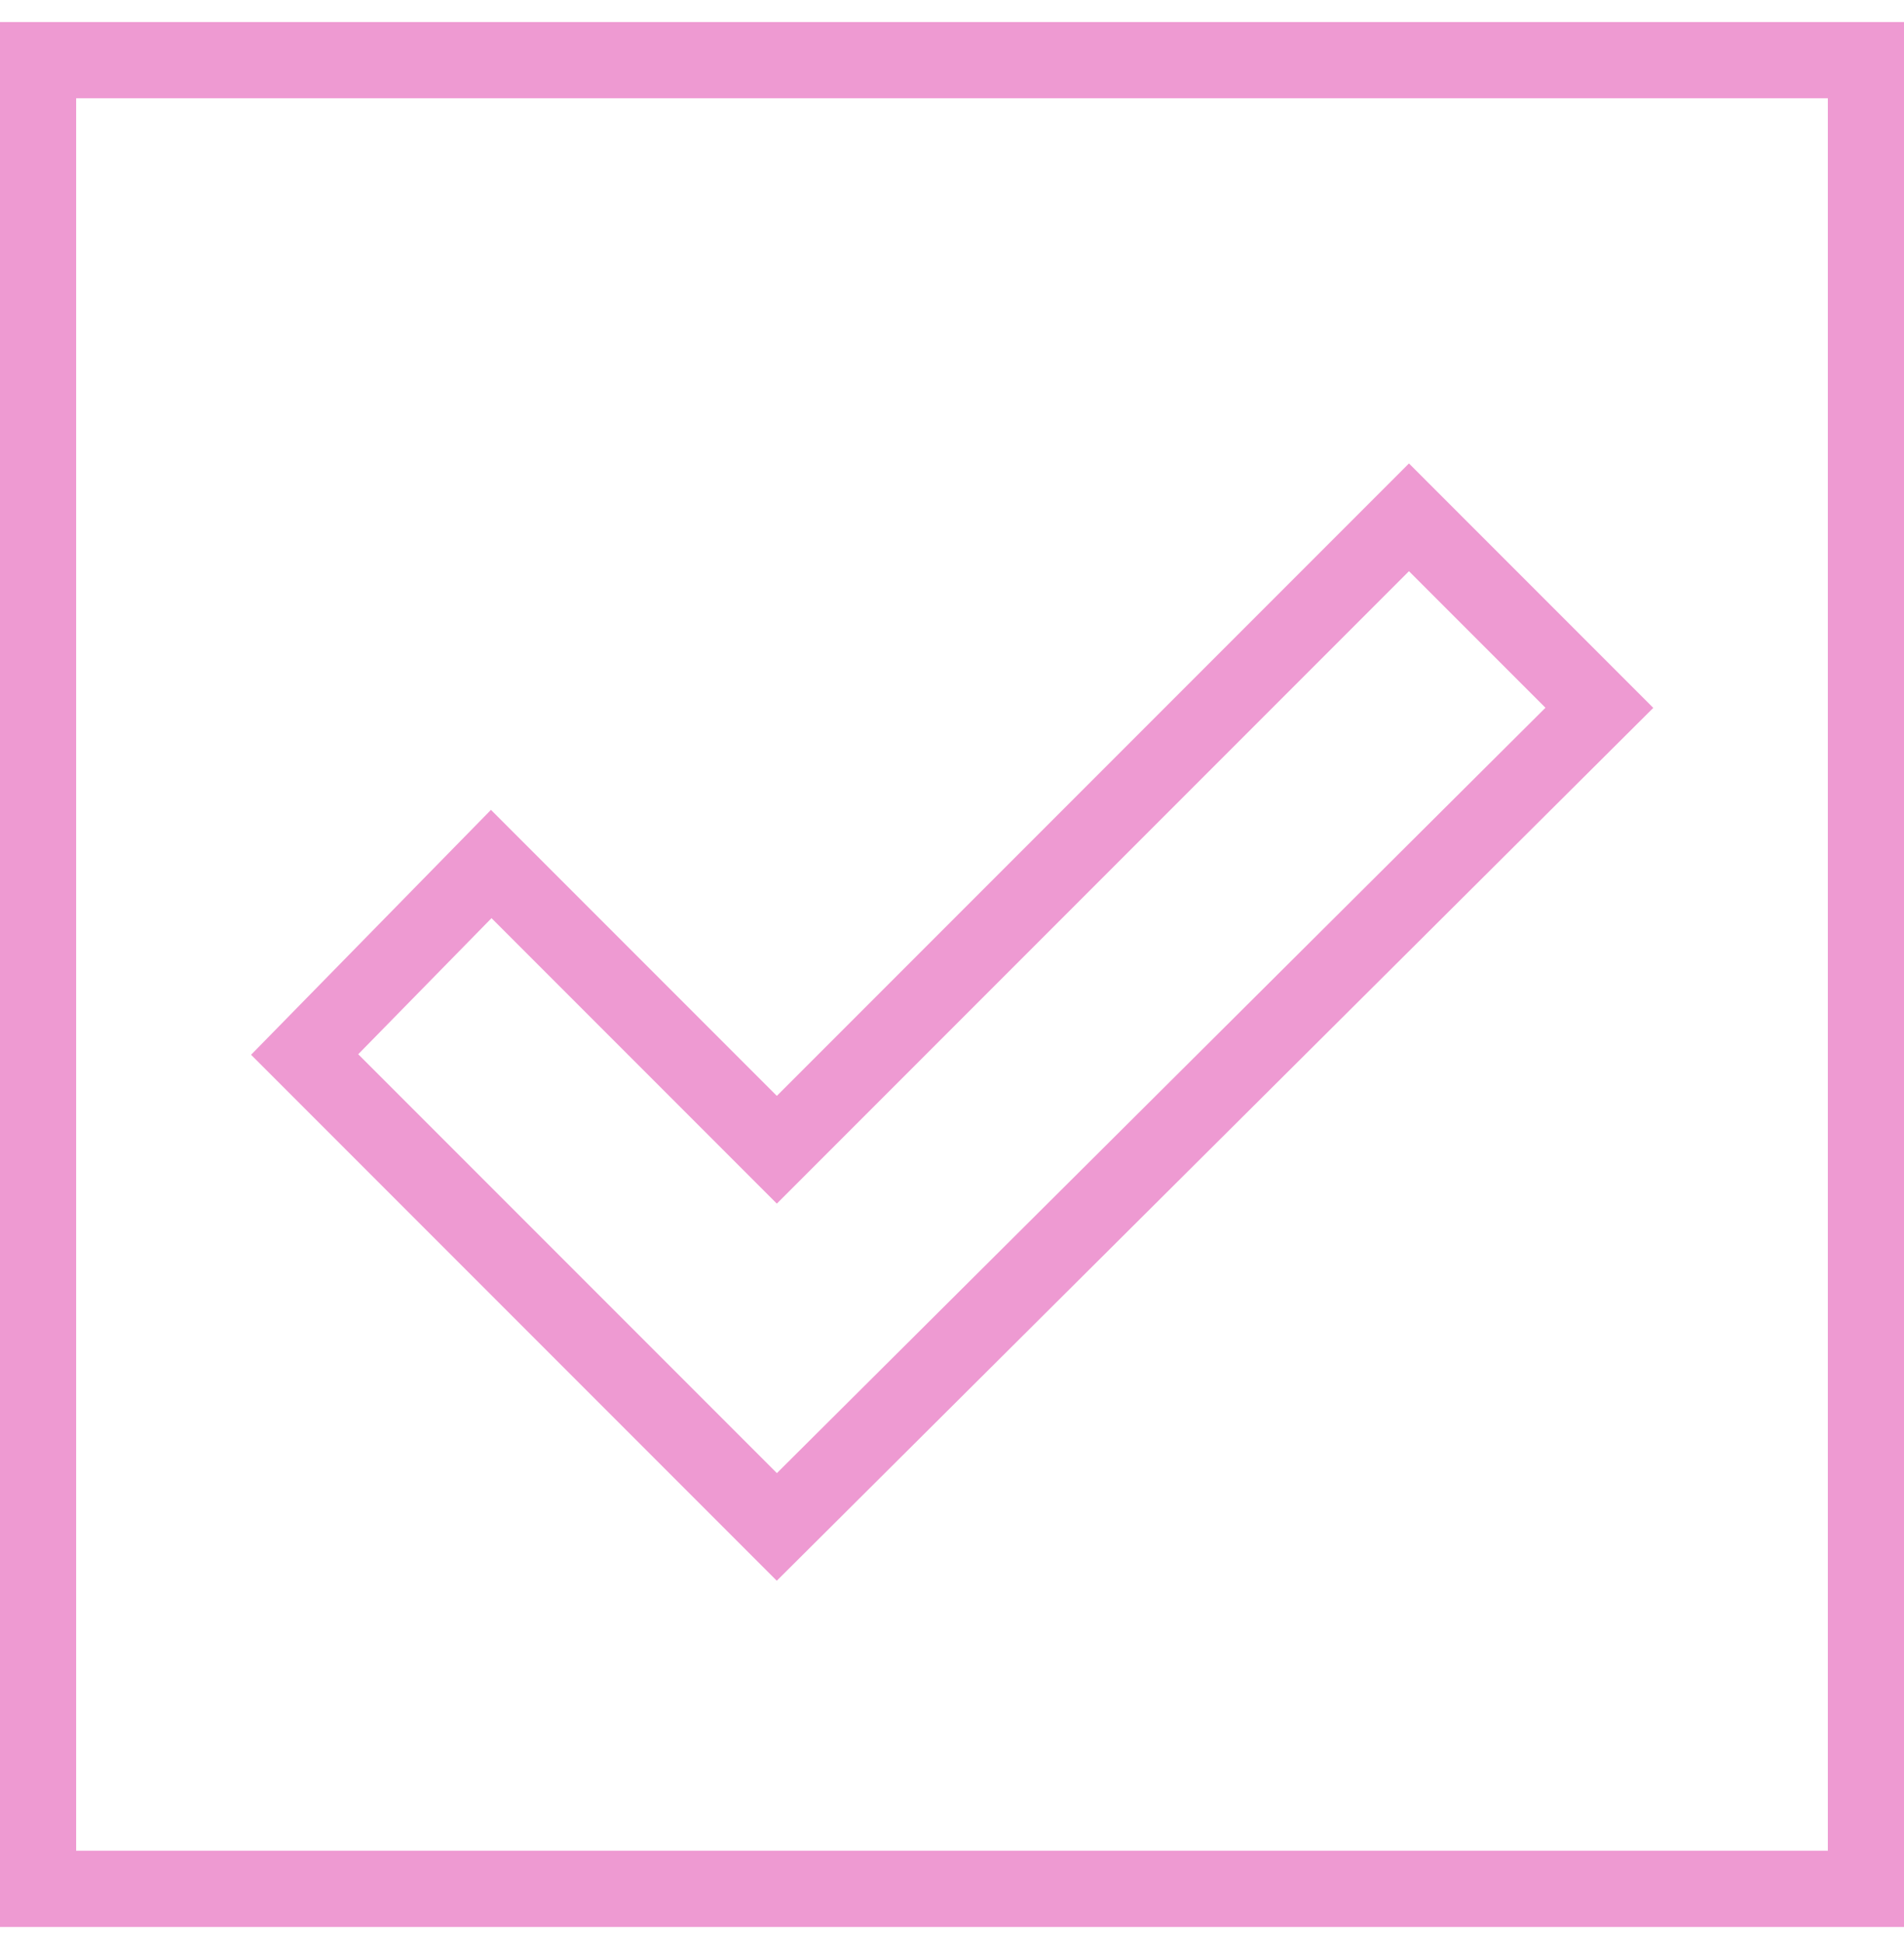 <svg width="50" height="51" viewBox="0 0 50 51" fill="none" xmlns="http://www.w3.org/2000/svg">
<path d="M1 1.579V49.579H49V1.579H1ZM20.4 40.079L8 27.679L12.9 22.679L20.4 30.179L37 13.579L42 18.579L20.4 40.079Z" stroke="#EE9AD2" stroke-width="2" stroke-miterlimit="10"/>
</svg>

